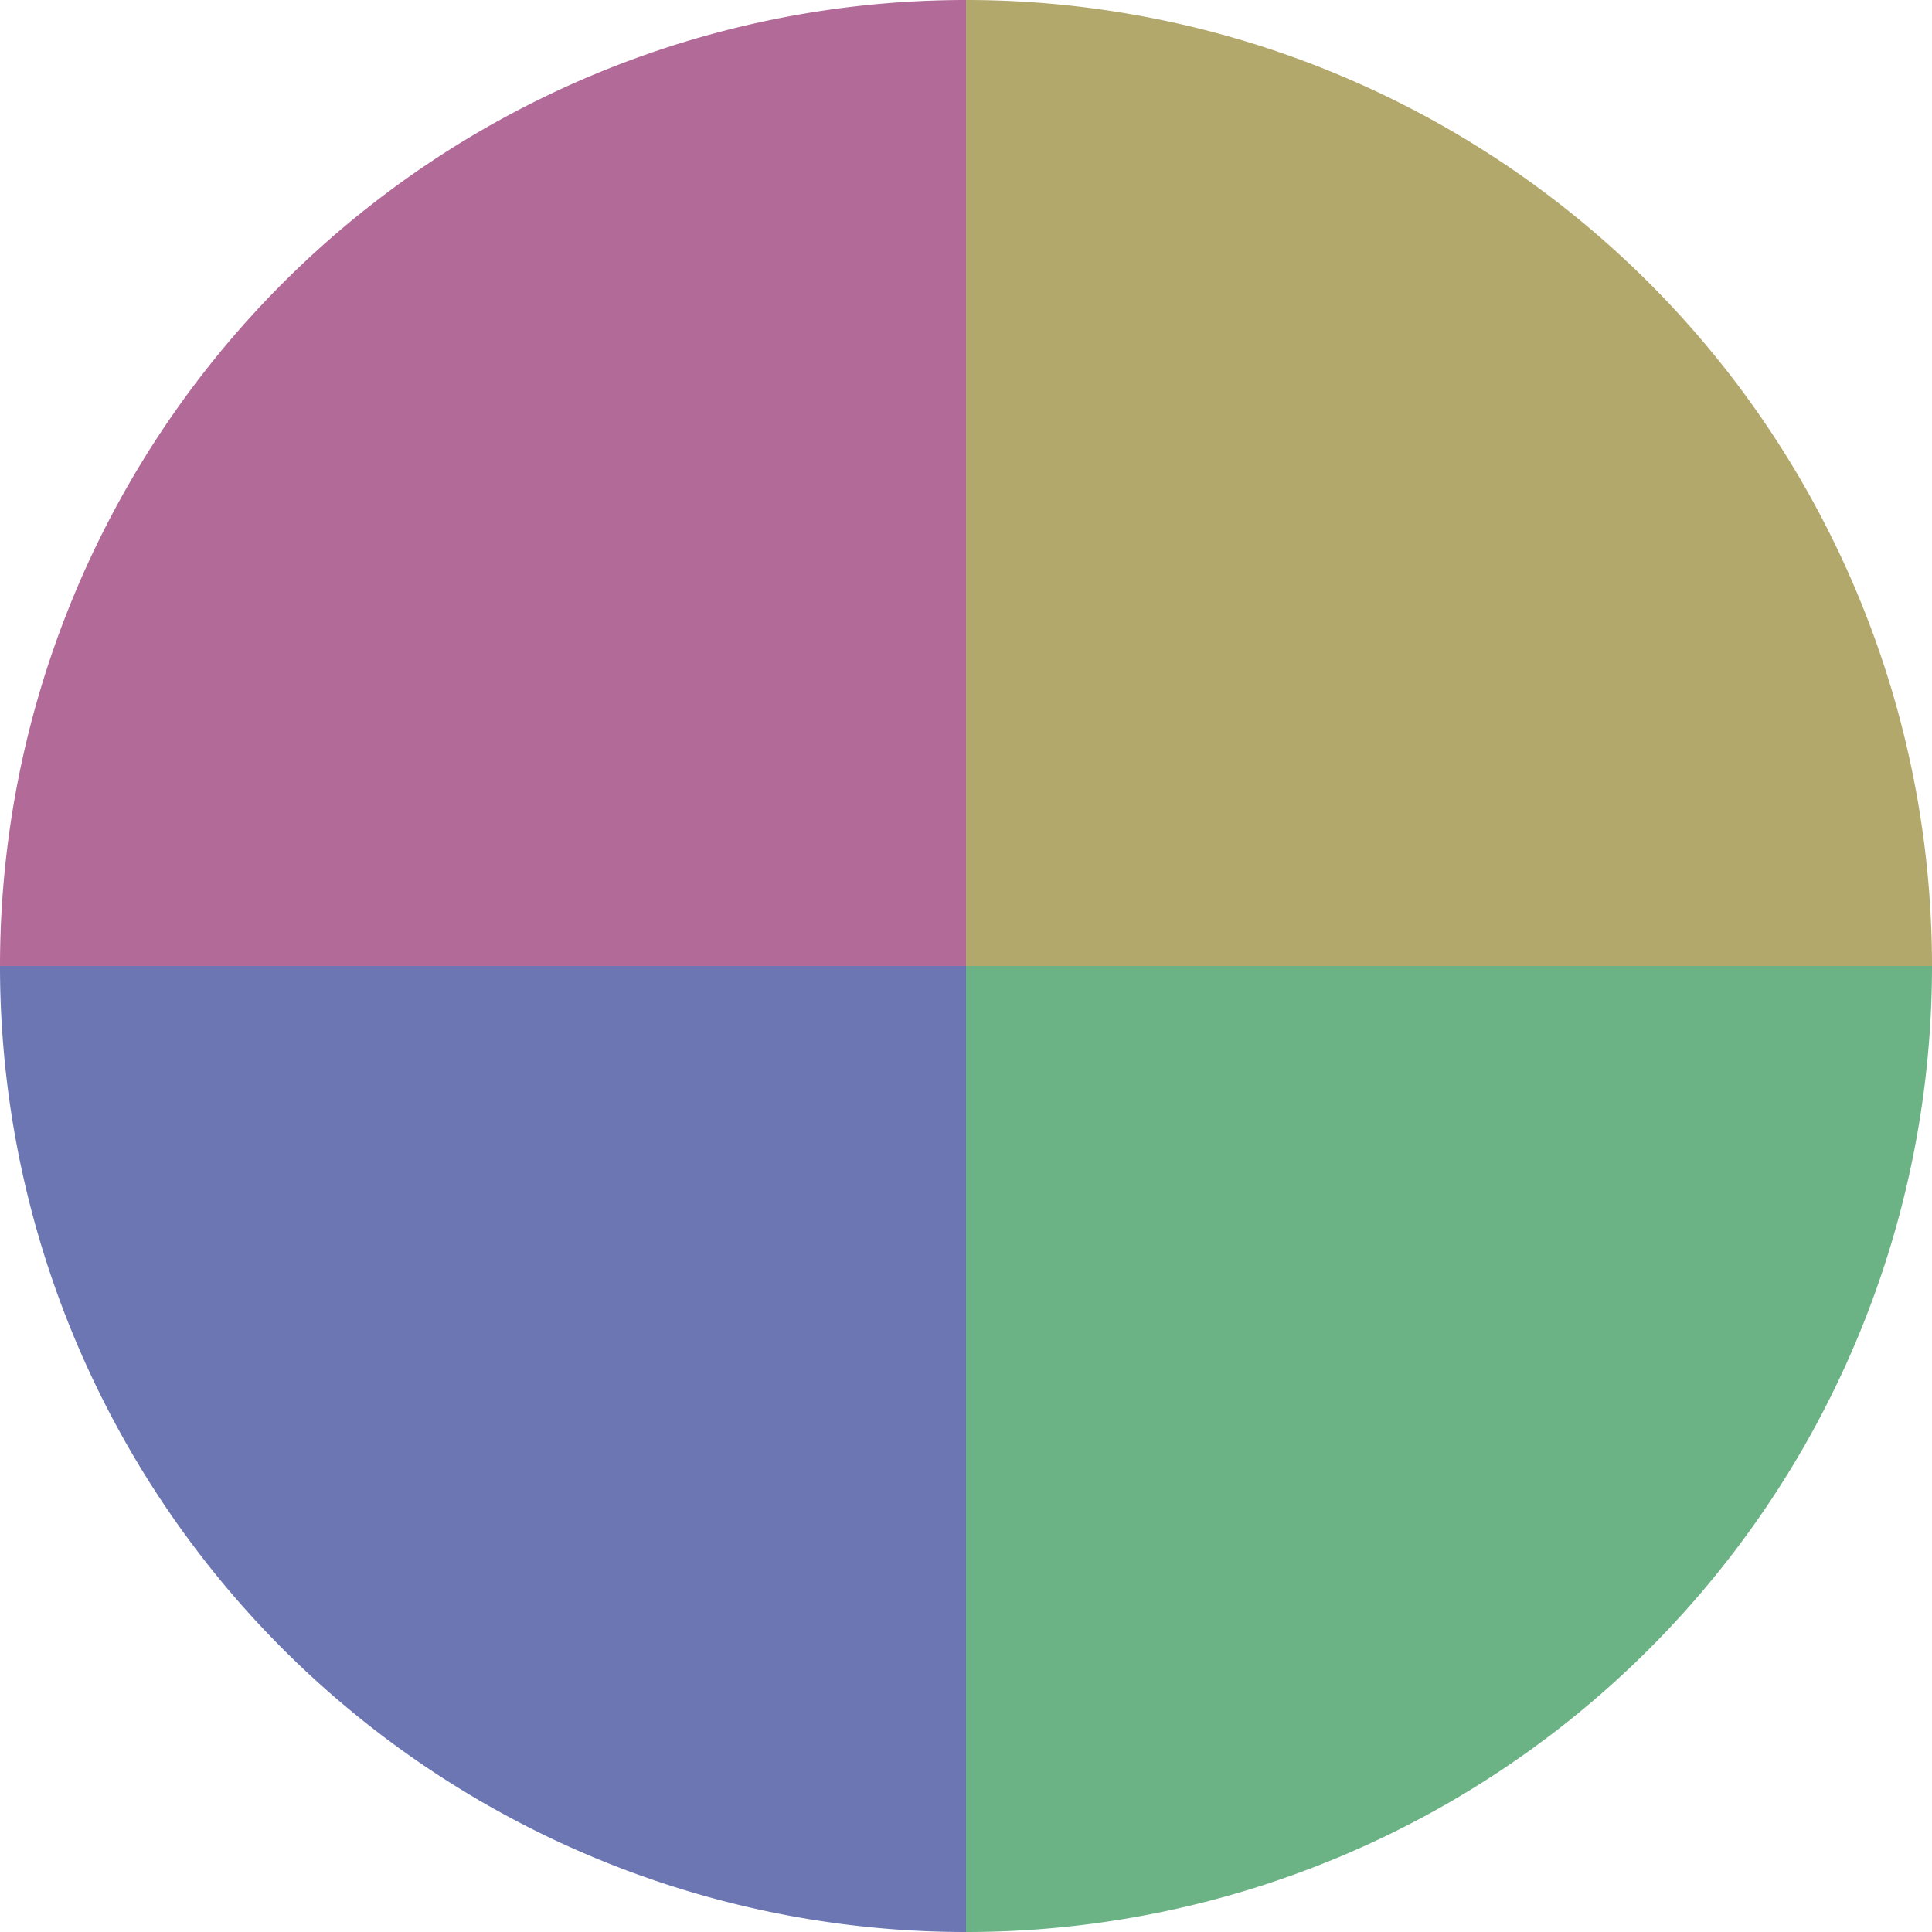 <?xml version="1.0" standalone="no"?>
<svg width="500" height="500" viewBox="-1 -1 2 2" xmlns="http://www.w3.org/2000/svg">
        <path d="M 0 -1 
             A 1,1 0 0,1 1 0             L 0,0
             z" fill="#b2a86b" />
            <path d="M 1 0 
             A 1,1 0 0,1 0 1             L 0,0
             z" fill="#6bb284" />
            <path d="M 0 1 
             A 1,1 0 0,1 -1 0             L 0,0
             z" fill="#6b76b2" />
            <path d="M -1 0 
             A 1,1 0 0,1 -0 -1             L 0,0
             z" fill="#b26b99" />
    </svg>
